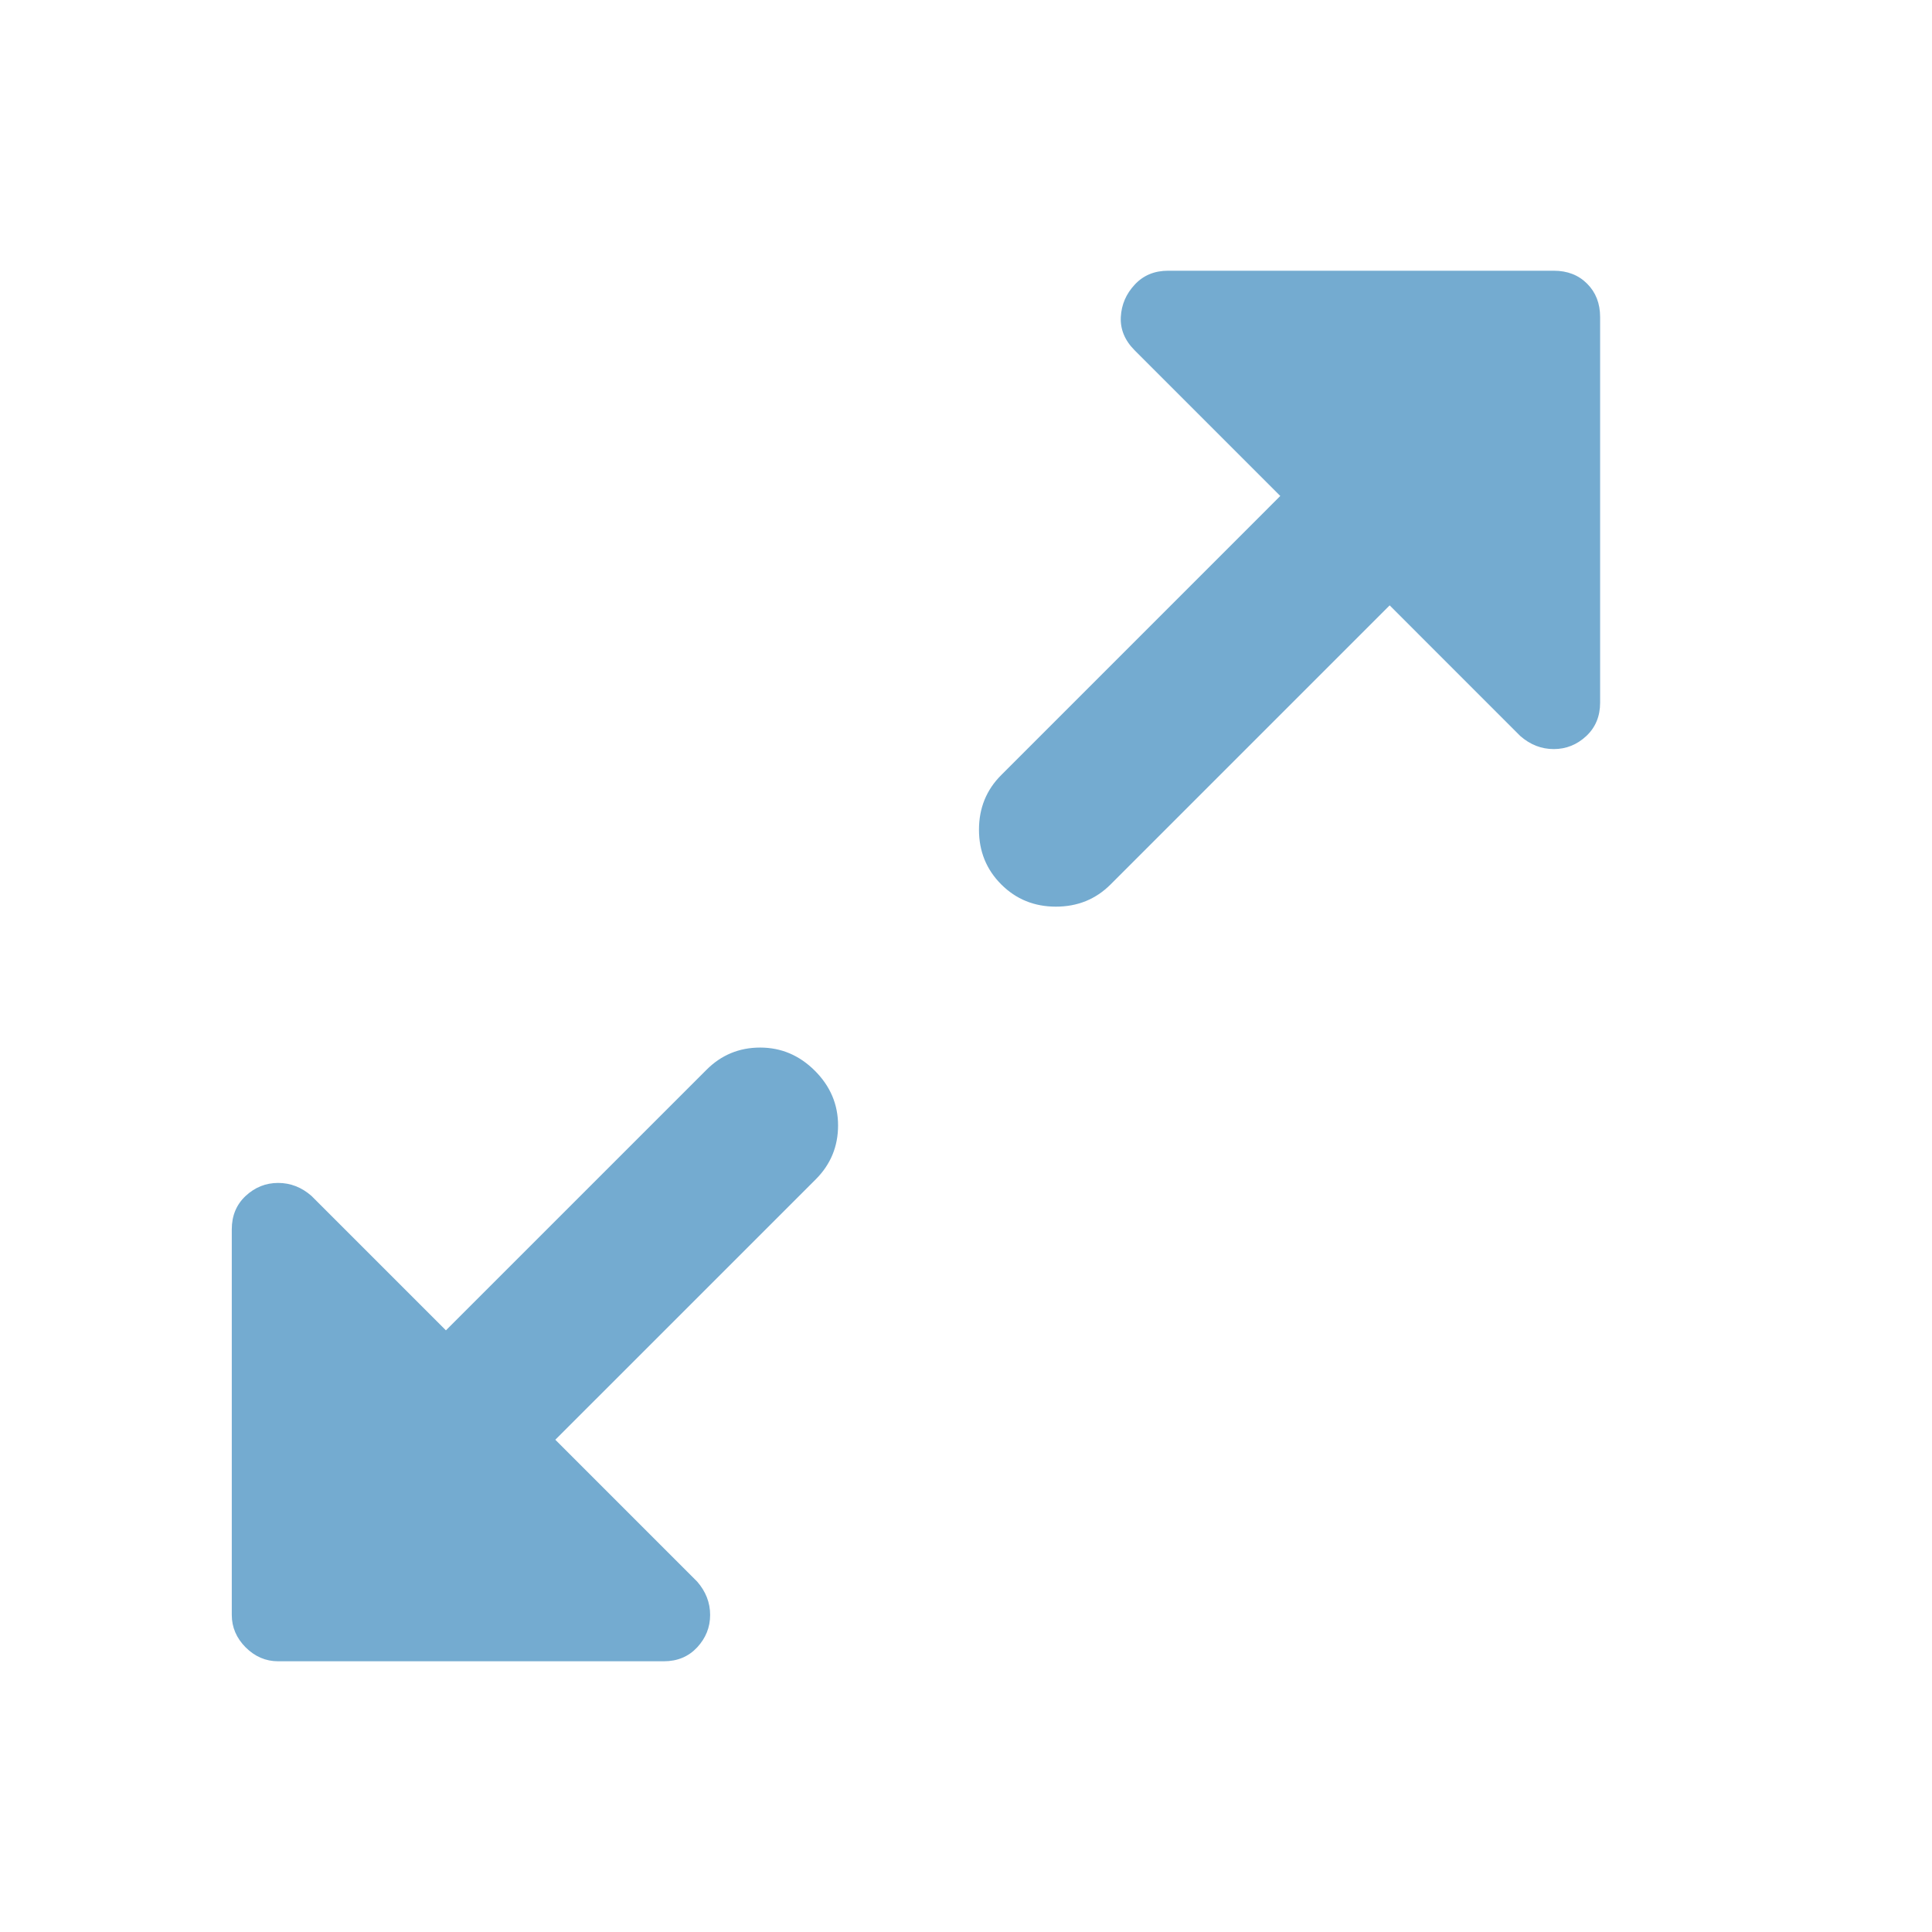 <svg width="32" height="32" viewBox="0 0 32 32" fill="none" xmlns="http://www.w3.org/2000/svg">
<path d="M25.735 4.484H19.348C19.122 4.484 18.938 4.56 18.795 4.714C18.651 4.868 18.575 5.047 18.564 5.251C18.554 5.456 18.631 5.64 18.795 5.804L25.182 12.192C25.346 12.335 25.53 12.407 25.735 12.407C25.94 12.407 26.119 12.335 26.273 12.192C26.426 12.049 26.503 11.864 26.503 11.639V5.251C26.503 5.026 26.431 4.842 26.288 4.699C26.145 4.555 25.96 4.484 25.735 4.484ZM4.361 26.871C4.607 27.117 4.903 27.24 5.252 27.24C5.6 27.24 5.907 27.117 6.173 26.871L13.513 19.532C13.758 19.286 13.881 18.989 13.881 18.641C13.881 18.293 13.753 17.991 13.497 17.735C13.241 17.479 12.939 17.351 12.591 17.351C12.243 17.351 11.946 17.474 11.701 17.72L4.361 25.059C4.095 25.305 3.962 25.607 3.962 25.965C3.962 26.324 4.095 26.626 4.361 26.871ZM16.584 14.649C16.829 14.894 17.131 15.017 17.489 15.017C17.848 15.017 18.15 14.894 18.395 14.649L25.735 7.309C25.981 7.063 26.104 6.761 26.104 6.403C26.104 6.045 25.981 5.743 25.735 5.497C25.489 5.251 25.188 5.129 24.829 5.129C24.471 5.129 24.169 5.251 23.923 5.497L16.584 12.837C16.338 13.082 16.215 13.384 16.215 13.743C16.215 14.101 16.338 14.403 16.584 14.649ZM4.607 27.516H10.994C11.22 27.516 11.404 27.439 11.547 27.286C11.69 27.132 11.762 26.953 11.762 26.748C11.762 26.544 11.69 26.36 11.547 26.196L5.159 19.808C4.996 19.665 4.811 19.593 4.607 19.593C4.402 19.593 4.223 19.665 4.069 19.808C3.916 19.951 3.839 20.136 3.839 20.361V26.748C3.839 26.953 3.916 27.132 4.069 27.286C4.223 27.439 4.402 27.516 4.607 27.516Z" fill="#74ABD0"/>
</svg>
